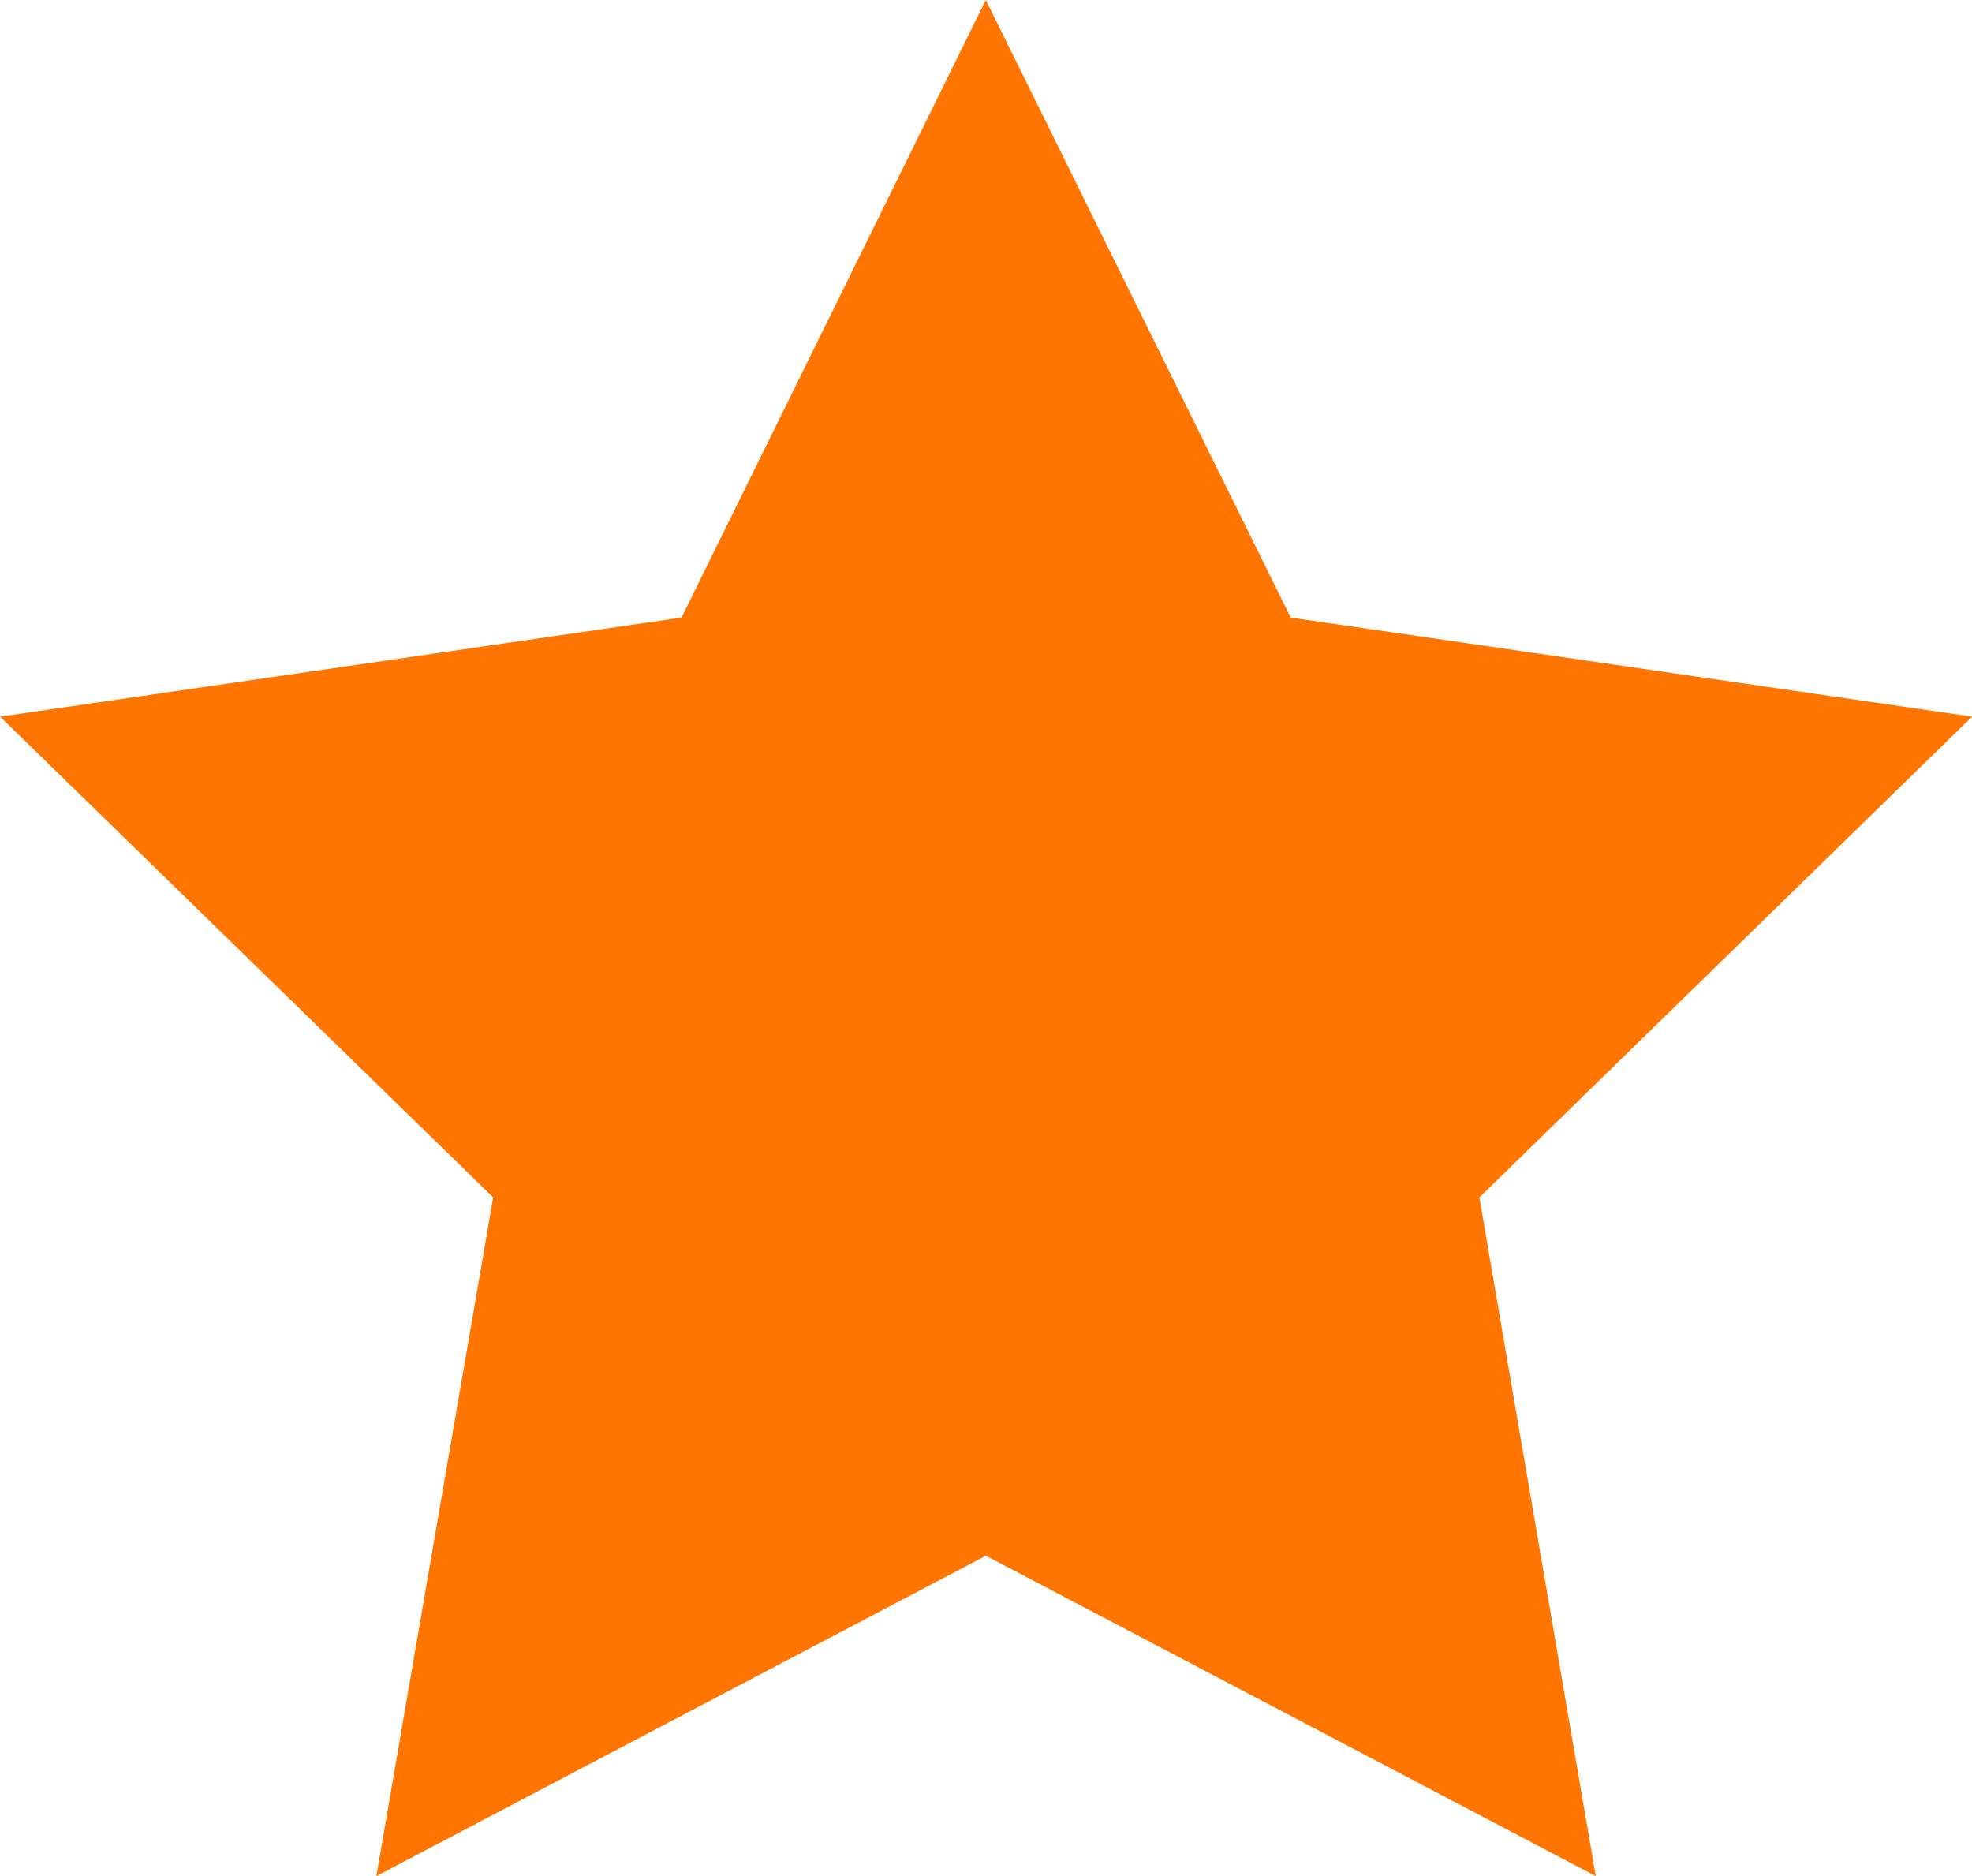 <svg xmlns="http://www.w3.org/2000/svg" width="82.242" height="78.234" viewBox="0 0 82.242 78.234"><path d="M5891.408,261.231l-12.717-25.754L5866,261.231l-28.418,4.13,20.564,20.048-4.871,28.3,25.42-13.359,25.433,13.359-4.854-28.3,20.551-20.048Z" transform="translate(-5837.578 -235.477)" fill="#ff7500"/></svg>